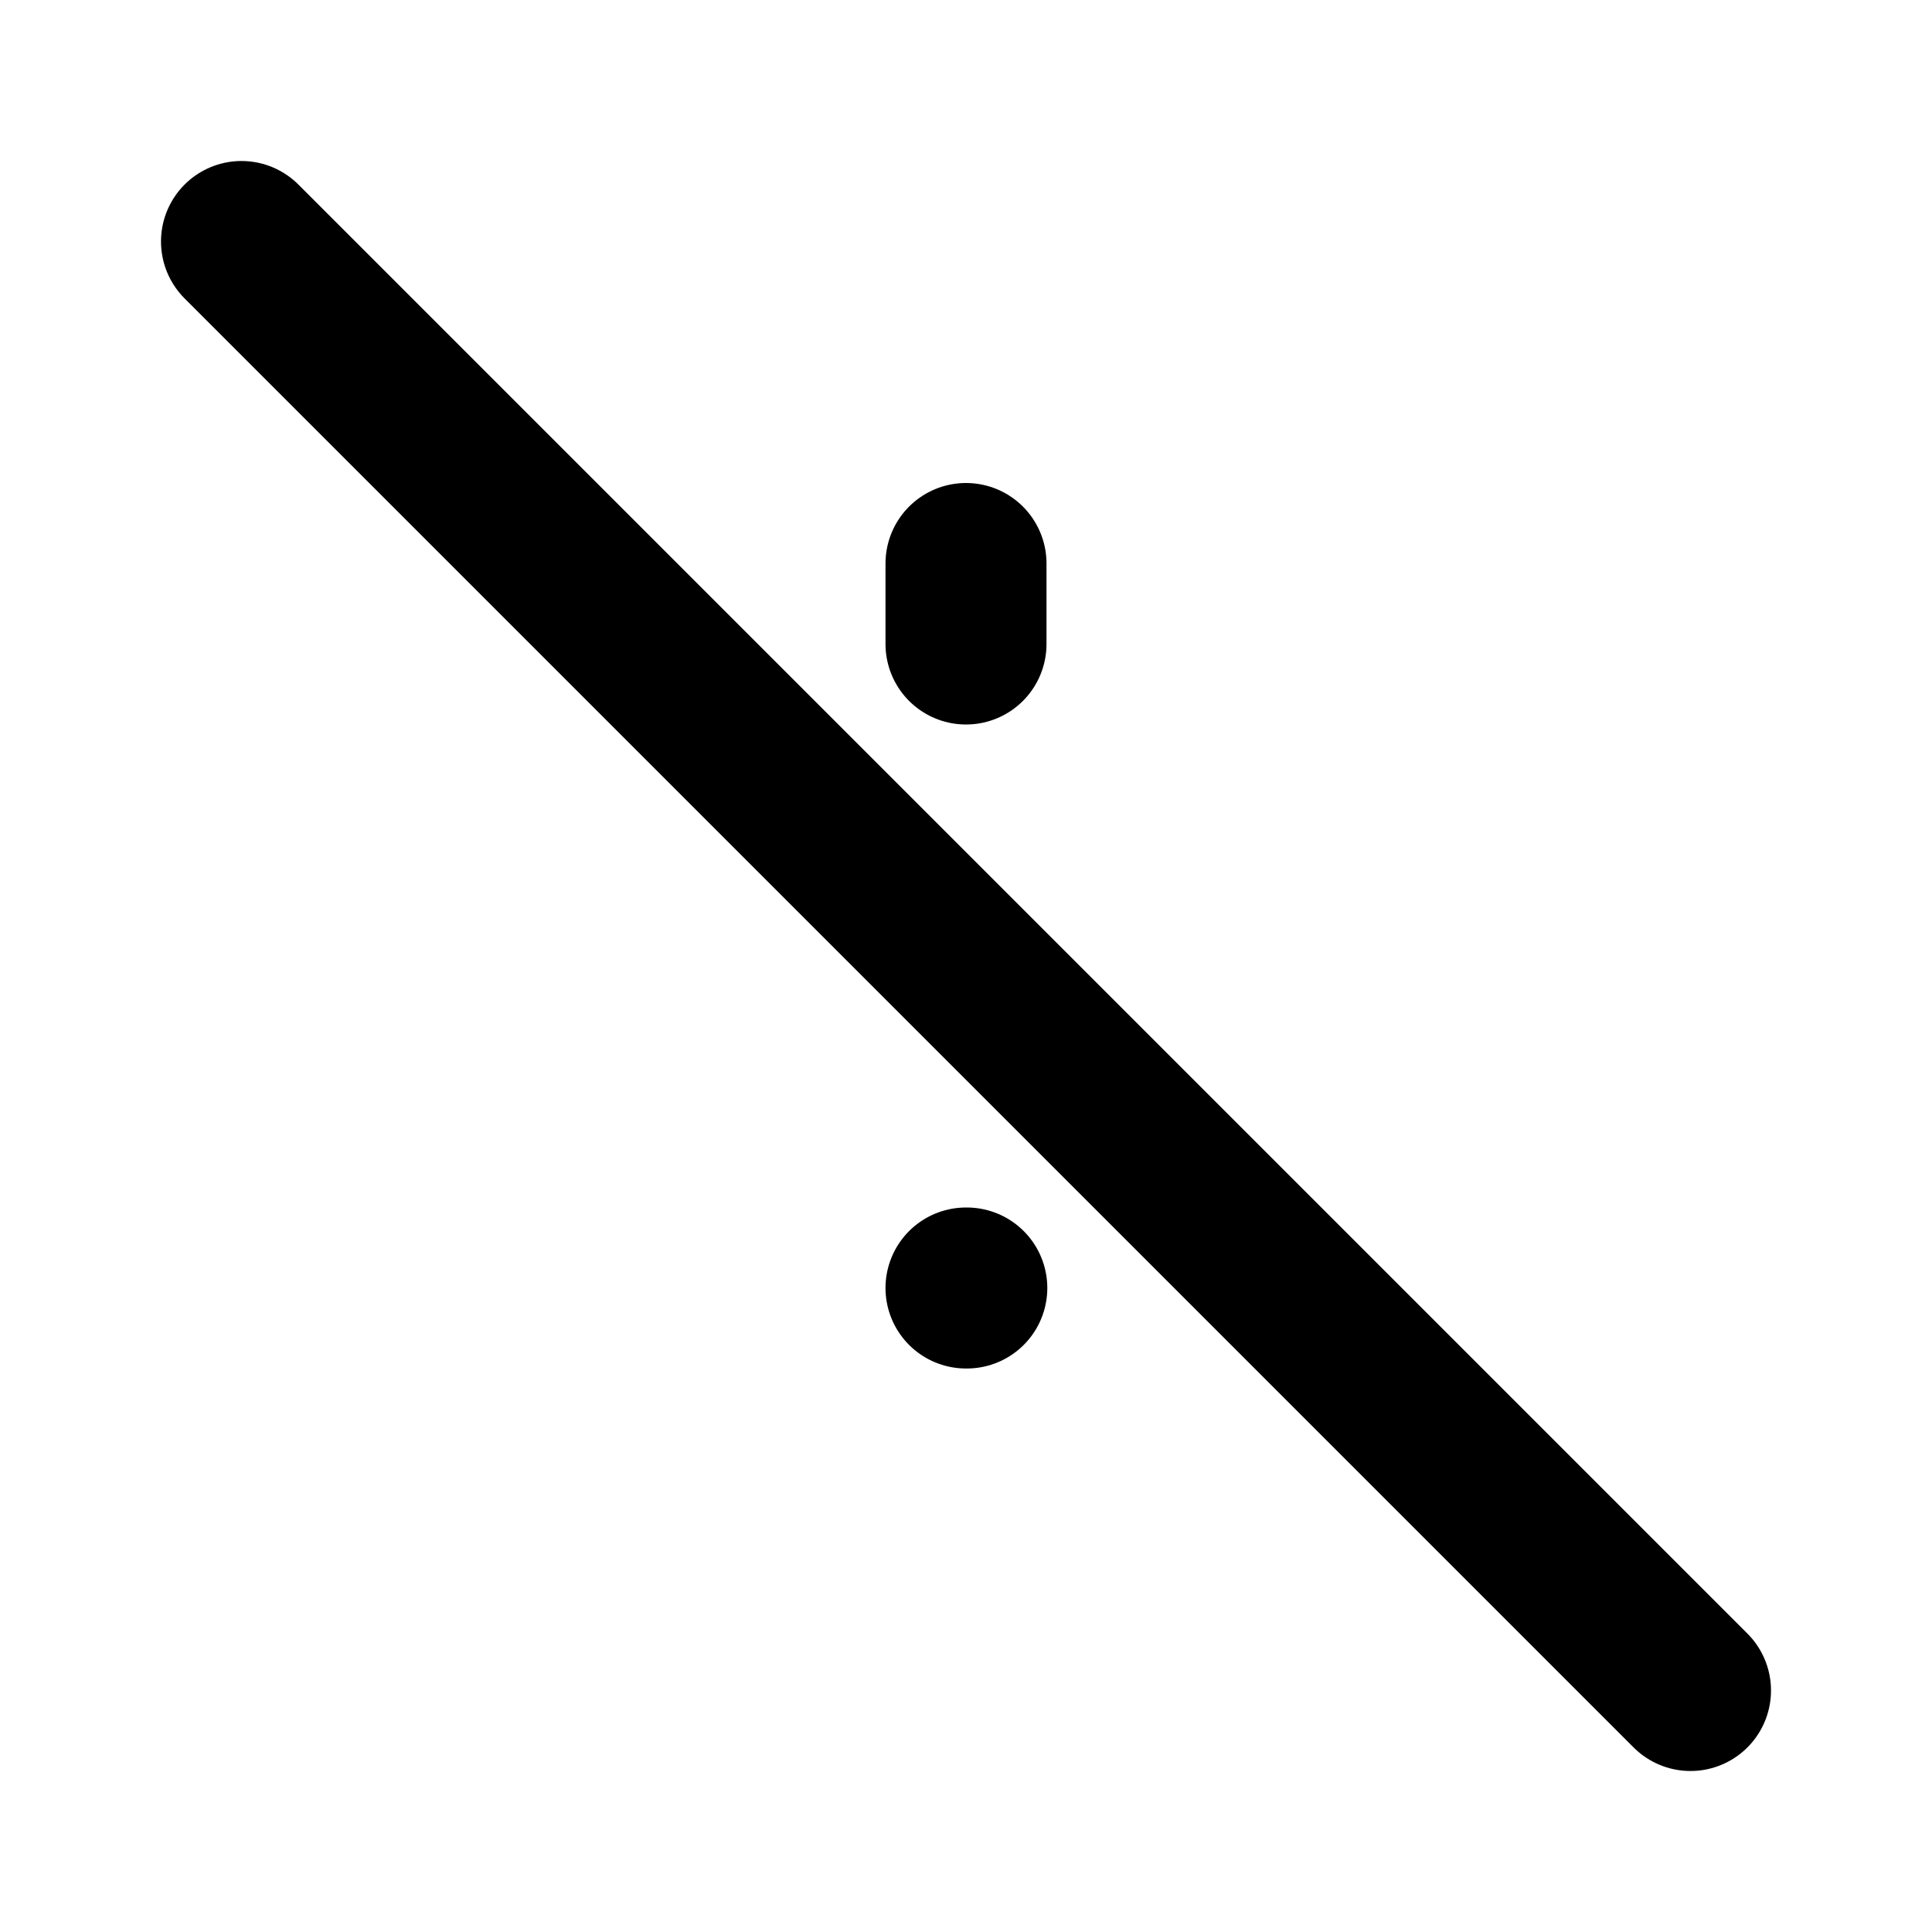 <!--
category: System
version: "2.33"
unicode: "fc67"
-->
<svg
  xmlns="http://www.w3.org/2000/svg"
  width="24"
  height="24"
  viewBox="0 0 24 24"
  fill="none"
  stroke="currentColor"
  stroke-width="2"
  stroke-linecap="round"
  stroke-linejoin="round"
>
  <path d="M12 16h.01" />
  <path d="M12 7v1" />
  <path d="M3 3l18 18" />
</svg>
